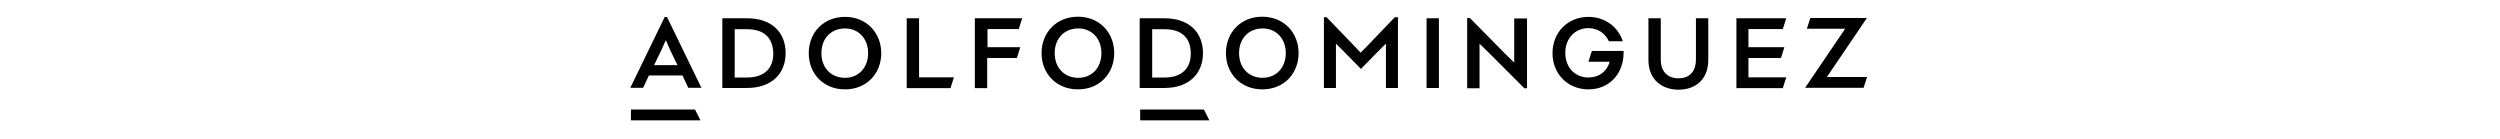 <?xml version="1.0" encoding="utf-8"?>
<!-- Generator: Adobe Illustrator 28.0.0, SVG Export Plug-In . SVG Version: 6.00 Build 0)  -->
<svg version="1.1" id="Capa_1" xmlns="http://www.w3.org/2000/svg" xmlns:xlink="http://www.w3.org/1999/xlink" x="0px" y="0px"
	 viewBox="0 0 1600 89" style="enable-background:new 0 0 1600 89;" xml:space="preserve">
<style type="text/css">
	.st0{fill-rule:evenodd;clip-rule:evenodd;}
</style>
<g transform="translate(0 7)">
	<path class="st0" d="M433.6,34.7l-4.9-10.1c-1.2-3-2.5-5.7-2.5-5.7H426l-2.5,5.7l-4.9,10.1H433.6L433.6,34.7z M436.8,41.3h-21.5
		l-3.7,7.9h-8.2l22-45.3h1.5l22,45.3h-8.4L436.8,41.3z M477.9,11.7h-7.7v30.9h7.9c11.1,0,16.8-5.9,16.8-15.3
		C494.7,17.3,489.3,11.7,477.9,11.7L477.9,11.7z M462.3,4.7h15.8c16.1,0,24.7,9.2,24.7,22.3s-8.9,22.3-24.7,22.3h-15.8L462.3,4.7
		L462.3,4.7z M555.6,27c0-9.4-6.2-15.8-14.8-15.8c-8.9,0-15.1,6.4-15.1,15.8s6.2,15.8,15.1,15.8C549.4,42.8,555.6,36.4,555.6,27
		 M564,27c0,13.1-9.4,23.2-23.2,23.2c-13.9,0-23.2-10.1-23.2-23.2s9.4-23.2,23.2-23.2C554.3,3.7,564,13.9,564,27 M580.3,49.3V4.7
		h7.9v37.8h22.3l-2.2,6.9h-27.9V49.3z M624.3,4.7h29.9l-2.2,6.9h-20v11.6h21l-2.2,6.9h-19v19.3h-7.9V4.7H624.3z M704.9,27
		c0-9.4-6.2-15.8-14.8-15.8c-8.9,0-15.1,6.4-15.1,15.8s6.2,15.8,15.1,15.8C698.8,42.8,704.9,36.4,704.9,27 M713.1,27
		c0,13.1-9.4,23.2-23.2,23.2S666.6,40.1,666.6,27S676,3.7,689.9,3.7C703.7,3.7,713.1,13.9,713.1,27 M745.3,11.7h-7.9v30.9h7.9
		c11.1,0,16.8-5.9,16.8-15.3C762.1,17.3,756.4,11.7,745.3,11.7z M729.4,4.7h15.8c16.1,0,24.7,9.2,24.7,22.3s-8.9,22.3-24.7,22.3
		h-15.8V4.7L729.4,4.7z M822.9,27c0-9.4-6.2-15.8-14.8-15.8c-8.9,0-15.1,6.4-15.1,15.8s6.2,15.8,15.1,15.8
		C816.7,42.8,822.9,36.4,822.9,27 M831.1,27c0,13.1-9.4,23.2-23.2,23.2S784.6,40.1,784.6,27S794,3.7,807.8,3.7
		C821.7,3.7,831.1,13.9,831.1,27 M894.7,4v45.3H887V30.5c0-5.4,0-9.4,0-9.4h-0.2l-5.4,5.4l-10.4,10.6l0,0l-10.4-10.6l-5.4-5.4h-0.2
		c0,0,0,4,0,9.4v18.8h-7.7V4h1.7l18.8,19.5l3,3.2l3.2-3.2L892.7,4L894.7,4L894.7,4z"/>
	<path class="st0" d="M913,49.3h7.9V4.7H913V49.3z M977.3,4.7v44.8h-1.7l-22.3-22.3c-3.7-3.7-6.4-6.2-6.4-6.2l0,0c0,0,0,2.7,0,6.2
		v22.3h-7.9v-45h1.7l22,22.3c3.5,3.5,6.4,6.2,6.4,6.2l0,0c0,0,0-3.7,0-6.2v-22H977.3L977.3,4.7z M1016.6,50.2
		c-13.4,0-23-10.1-23-23.2s9.6-23.2,23-23.2c10.6,0,19,6.4,22,15.6h-8.9c-2.5-5.2-7.2-8.4-13.1-8.4c-8.4,0-14.8,6.4-14.8,15.8
		c0,9.6,6.4,15.8,14.8,15.8c6.9,0,11.9-4,13.6-10.1h-13.6l2.2-6.9h20.3v1.2C1039.1,39.9,1030.2,50.2,1016.6,50.2 M1093.3,4.7v26.7
		c0,12.9-8.7,19-19,19c-10.4,0-19.3-6.2-19.3-19V4.7h7.9v26.5c0,6.9,3.7,11.9,11.4,11.9c7.7,0,11.1-5.2,11.1-11.9V4.7H1093.3z
		 M1111.3,49.3V4.7h31.9l-2.2,6.9h-22v11.6h23l-2.2,6.9H1119v12.4h24.2l-2.2,6.9h-29.7V49.3z M1194.9,42.3l-2.2,6.9h-37.3V49
		l25.5-37.6h-24.5l2.2-6.9h36.1v0.2l-25.5,37.6C1169.2,42.3,1194.9,42.3,1194.9,42.3z M403.7,63.1h41.1l3.5,6.9h-44.5V63.1z
		 M729.4,63.1h41.1L774,70h-44.3v-6.9H729.4z"/>
</g>
</svg>
